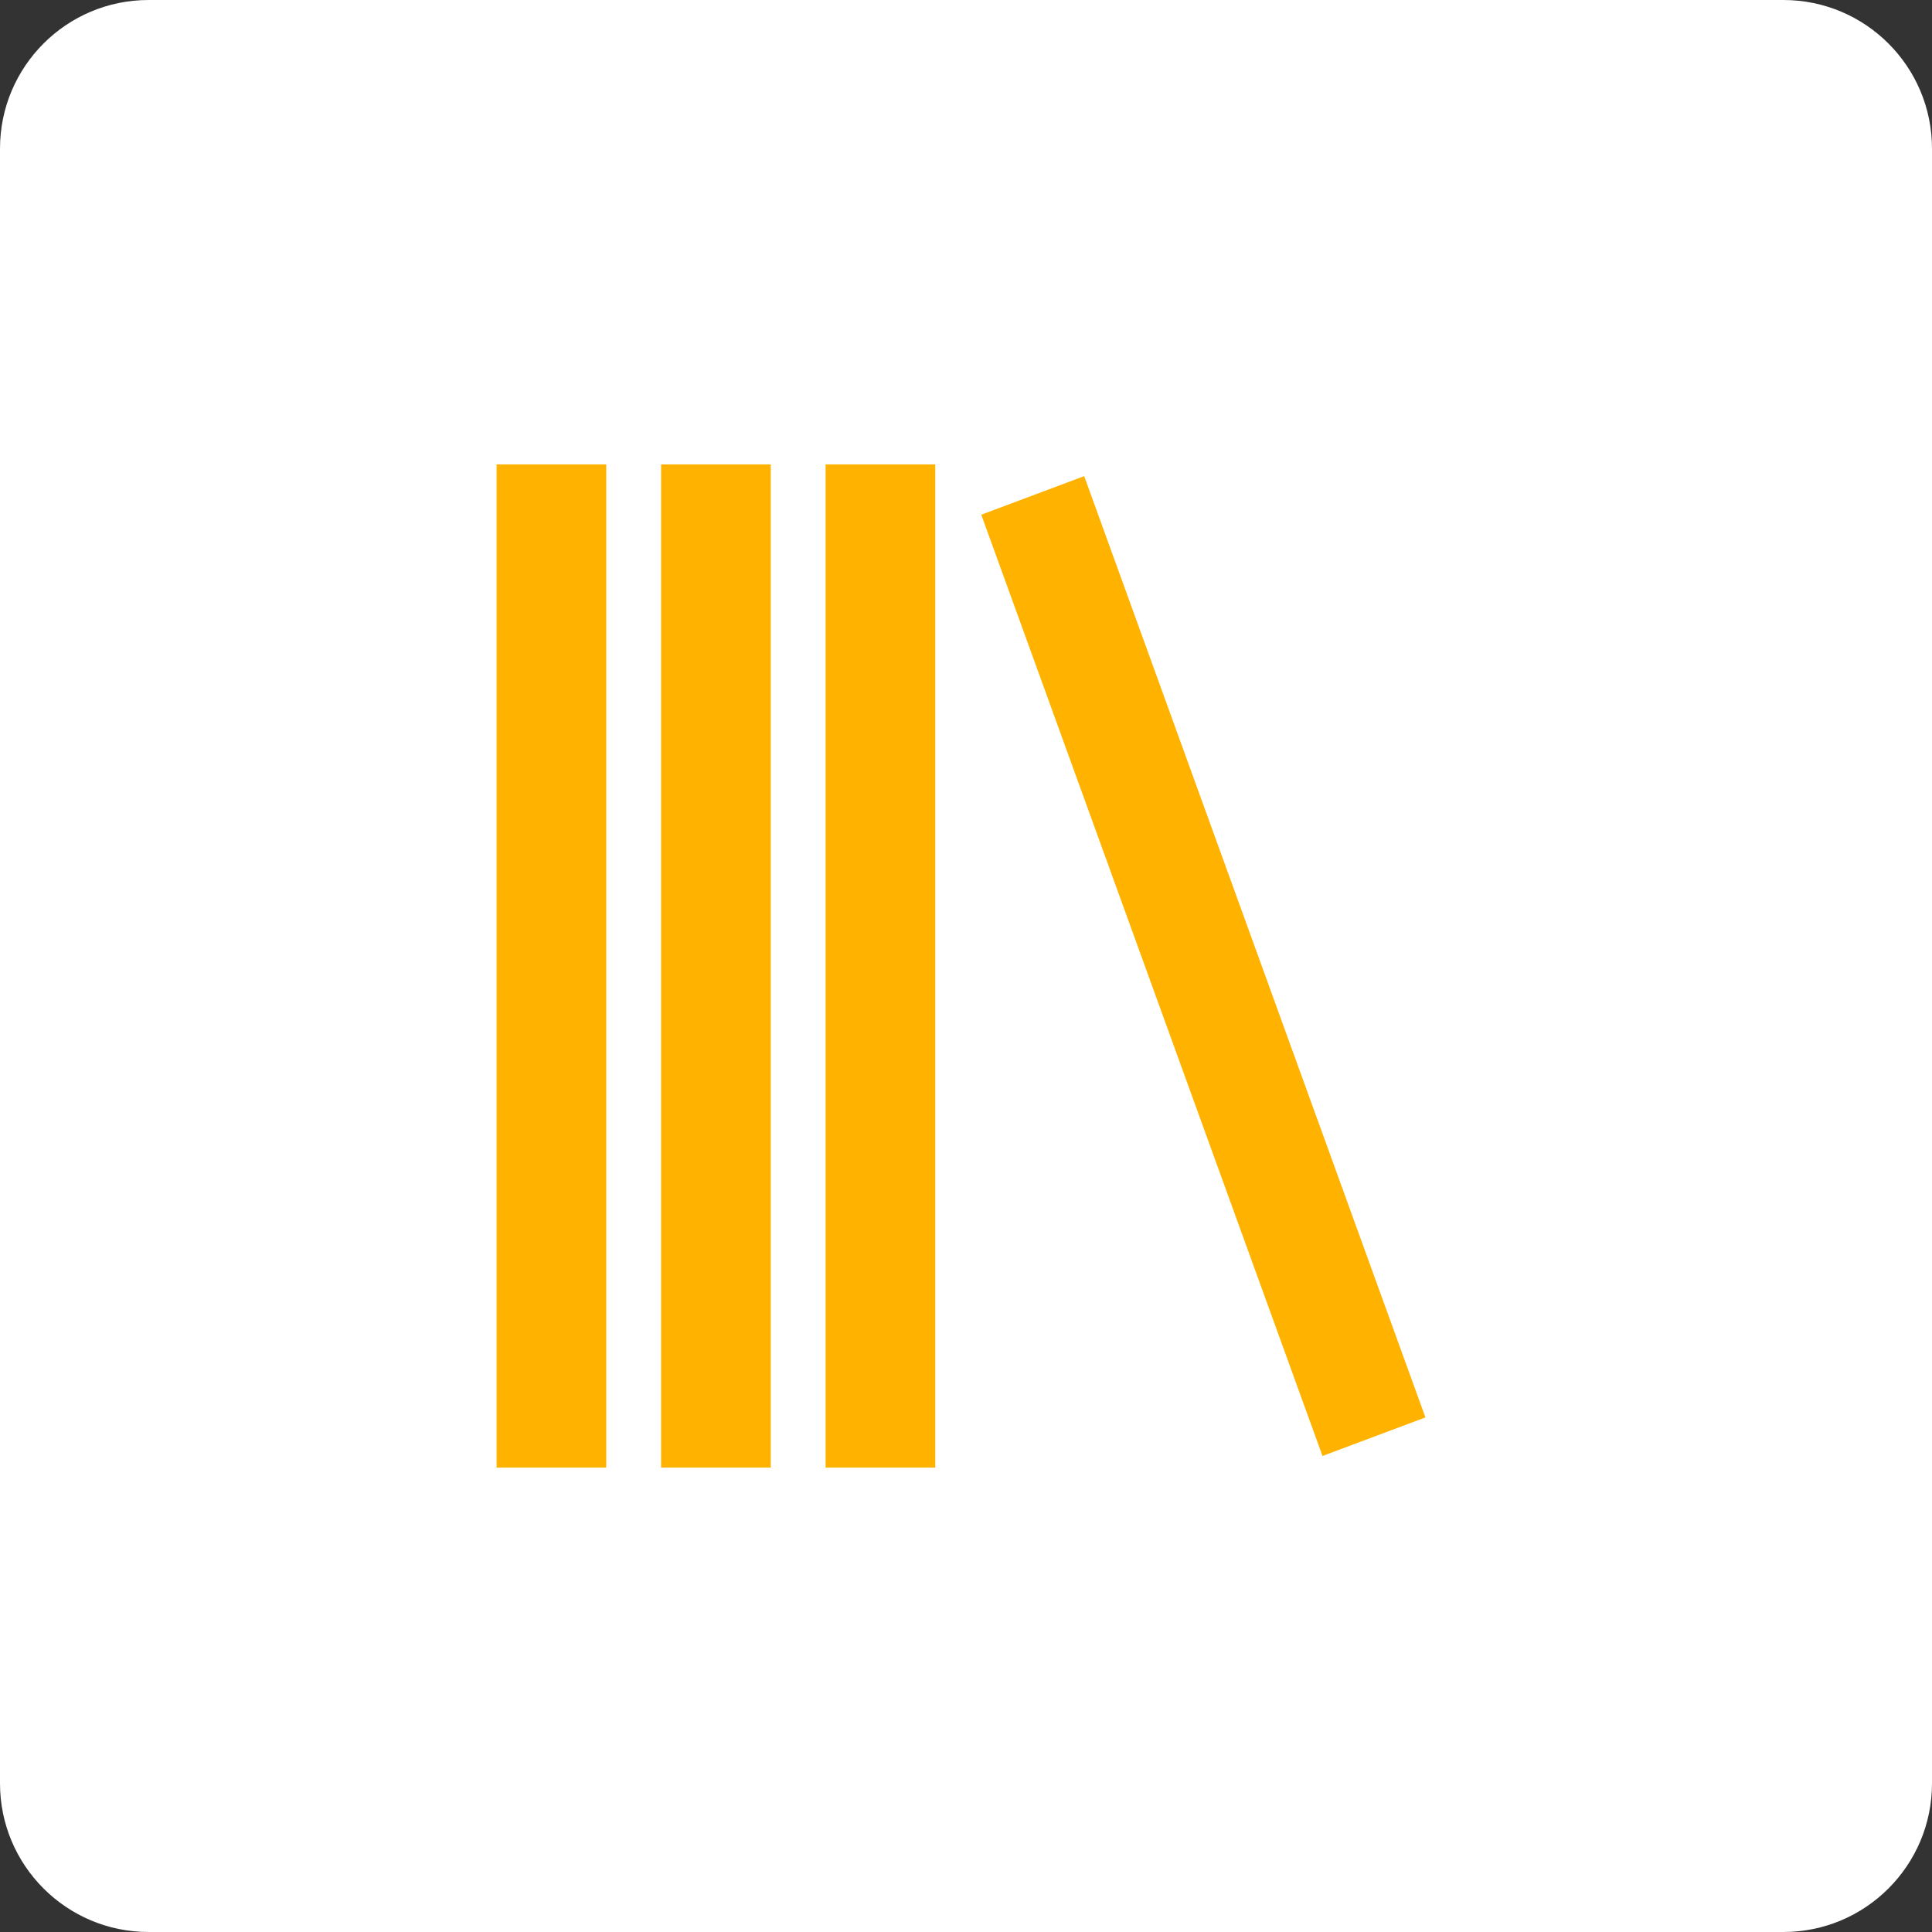 <?xml version="1.0" encoding="UTF-8"?>
<svg xmlns="http://www.w3.org/2000/svg" fill="none" height="104" viewBox="0 0 104 104" width="104">
  <rect x="0" y="0" width="104" height="104" fill="#333333" stroke="none"/>
  <path d="m0 8c0-4.418 3.582-8 8-8h88c4.418 0 8 3.582 8 8v88c0 4.418-3.582 8-8 8h-88c-4.418 0-8-3.582-8-8z" fill="#fff"></path>
  <path d="m35.586 25h5.904v54h-5.904zm-8.855 0h5.904v54h-5.904zm17.711 0h5.904v54h-5.904zm26.749 53.376-18.369-50.67 5.54-2.076 18.369 50.67z" fill="#ffb300"></path>
</svg>
